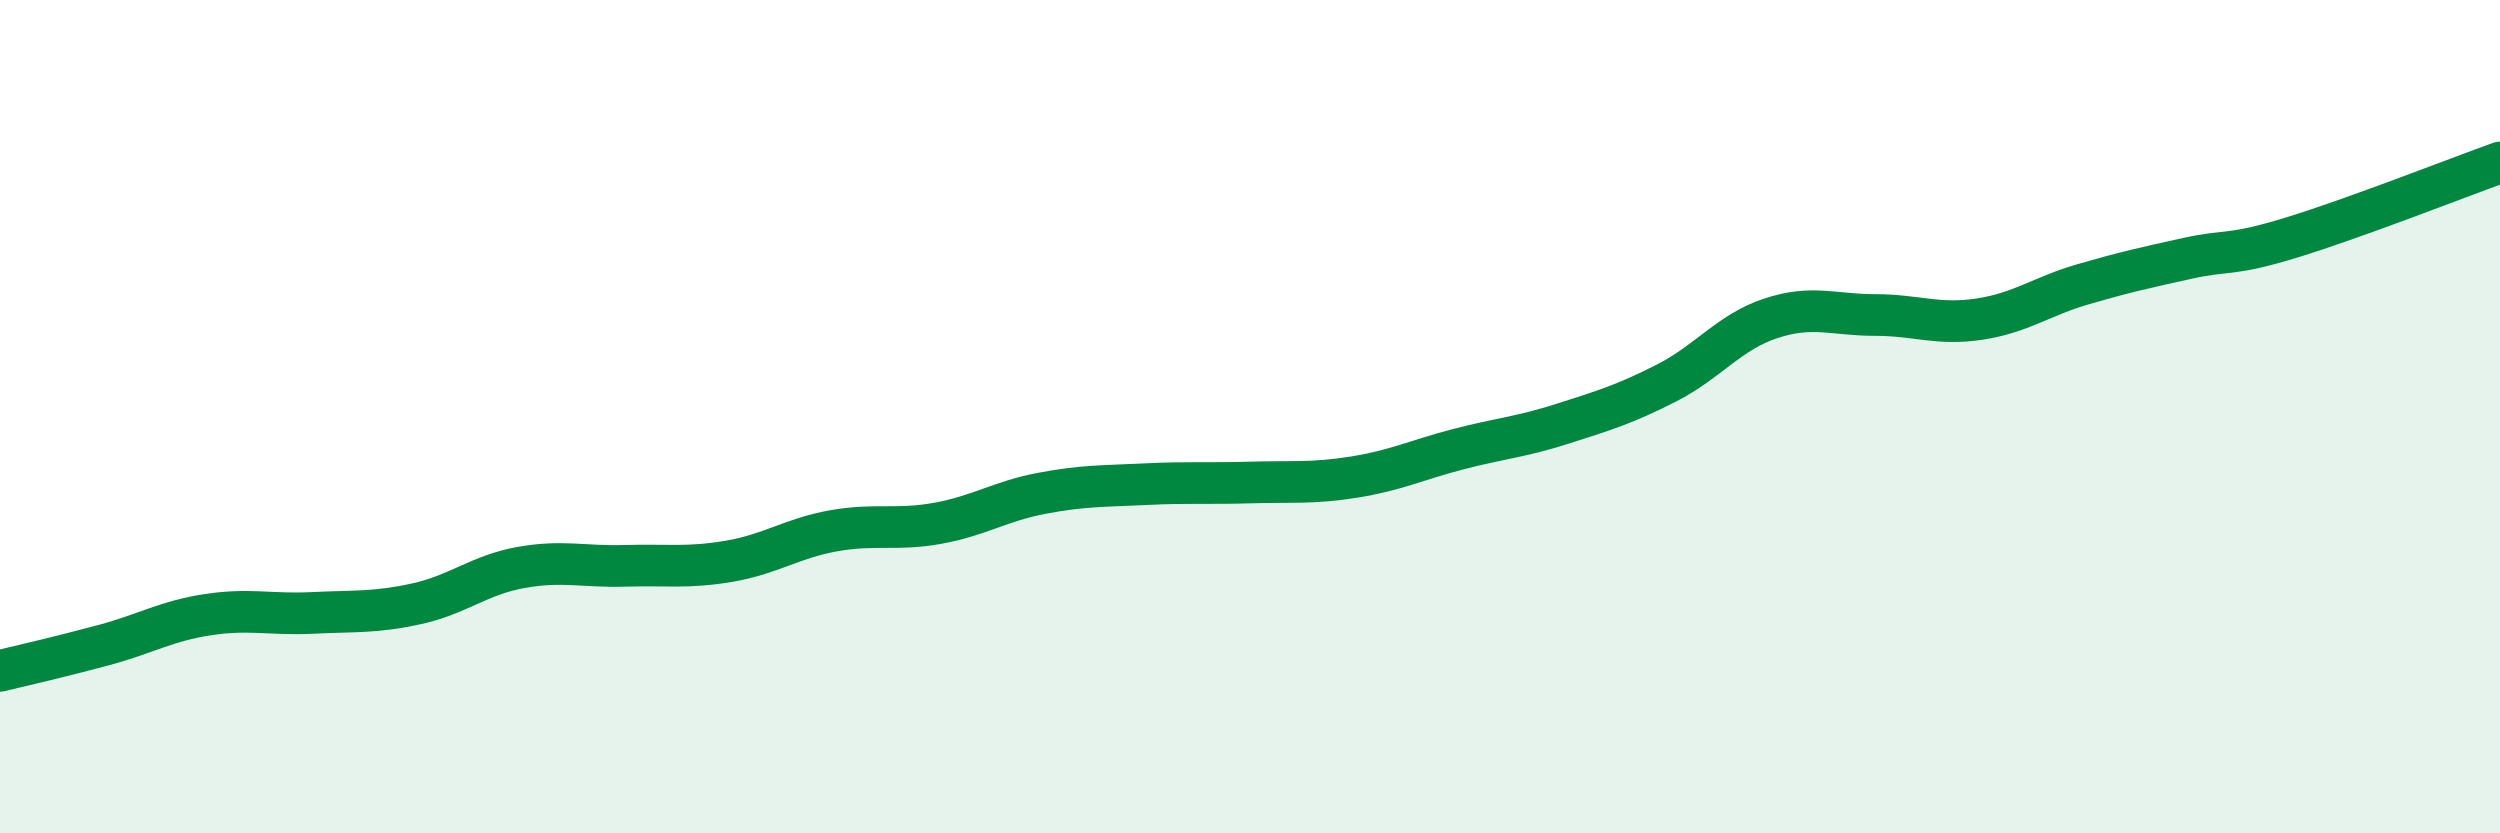 
    <svg width="60" height="20" viewBox="0 0 60 20" xmlns="http://www.w3.org/2000/svg">
      <path
        d="M 0,16.1 C 0.5,15.98 1.5,15.75 2.5,15.48 C 3.5,15.21 4,14.9 5,14.75 C 6,14.6 6.5,14.76 7.5,14.71 C 8.5,14.66 9,14.71 10,14.49 C 11,14.27 11.5,13.8 12.5,13.62 C 13.5,13.44 14,13.61 15,13.58 C 16,13.55 16.5,13.64 17.5,13.47 C 18.5,13.3 19,12.92 20,12.74 C 21,12.56 21.5,12.74 22.5,12.56 C 23.5,12.38 24,12.03 25,11.84 C 26,11.65 26.5,11.67 27.5,11.62 C 28.5,11.57 29,11.61 30,11.58 C 31,11.55 31.5,11.61 32.5,11.45 C 33.5,11.29 34,11.04 35,10.78 C 36,10.52 36.5,10.49 37.5,10.17 C 38.5,9.85 39,9.7 40,9.19 C 41,8.68 41.5,7.97 42.5,7.64 C 43.5,7.31 44,7.56 45,7.56 C 46,7.56 46.5,7.81 47.5,7.66 C 48.5,7.51 49,7.11 50,6.82 C 51,6.53 51.5,6.42 52.5,6.2 C 53.5,5.98 53.5,6.16 55,5.7 C 56.5,5.24 59,4.26 60,3.9L60 20L0 20Z"
        fill="#008740"
        opacity="0.1"
        stroke-linecap="round"
        stroke-linejoin="round"
      />
      <path
        d="M 0,16.1 C 0.5,15.98 1.5,15.75 2.5,15.48 C 3.5,15.21 4,14.9 5,14.75 C 6,14.6 6.5,14.76 7.5,14.71 C 8.5,14.66 9,14.71 10,14.49 C 11,14.27 11.5,13.8 12.5,13.62 C 13.5,13.44 14,13.61 15,13.58 C 16,13.55 16.5,13.64 17.5,13.47 C 18.5,13.3 19,12.92 20,12.74 C 21,12.56 21.5,12.74 22.5,12.56 C 23.5,12.38 24,12.03 25,11.84 C 26,11.65 26.5,11.67 27.5,11.62 C 28.5,11.57 29,11.61 30,11.58 C 31,11.55 31.5,11.61 32.5,11.45 C 33.5,11.29 34,11.04 35,10.78 C 36,10.52 36.5,10.49 37.5,10.17 C 38.5,9.85 39,9.7 40,9.19 C 41,8.68 41.5,7.97 42.5,7.64 C 43.5,7.31 44,7.56 45,7.56 C 46,7.56 46.5,7.81 47.5,7.66 C 48.5,7.51 49,7.11 50,6.82 C 51,6.53 51.5,6.42 52.5,6.2 C 53.5,5.98 53.5,6.16 55,5.7 C 56.5,5.24 59,4.26 60,3.9"
        stroke="#008740"
        stroke-width="1"
        fill="none"
        stroke-linecap="round"
        stroke-linejoin="round"
      />
    </svg>
  